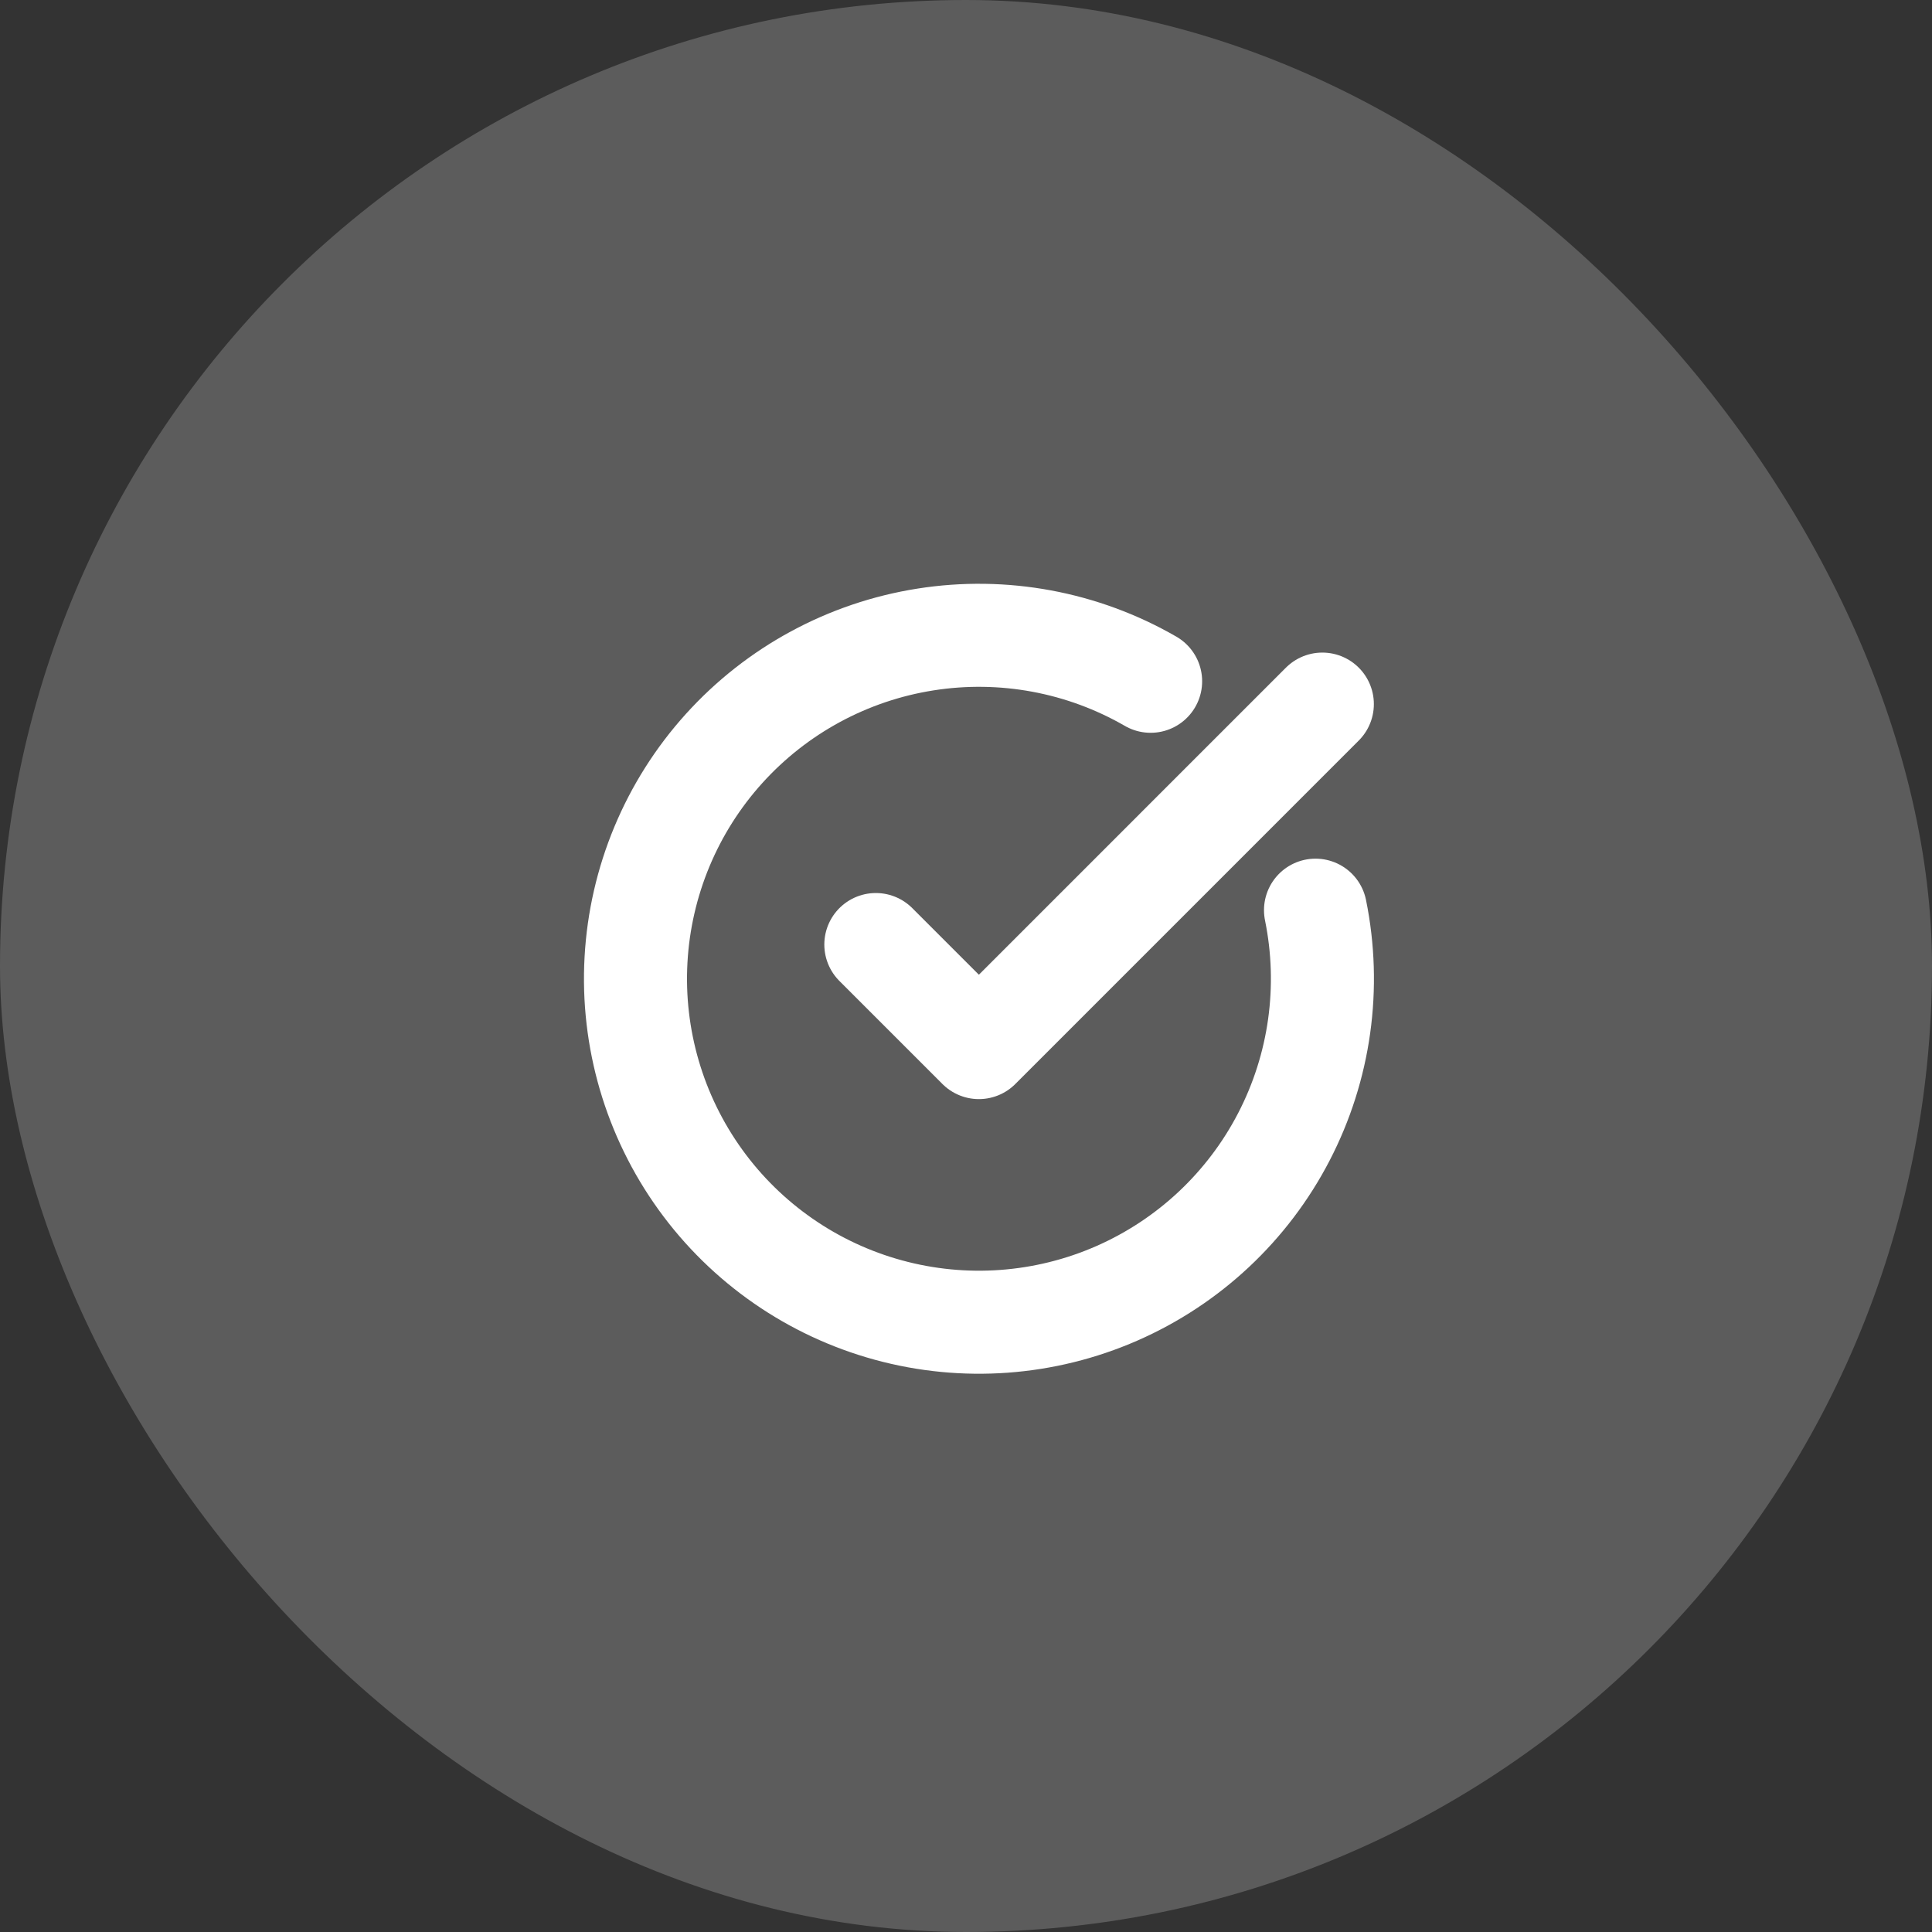 <svg width="75" height="75" viewBox="0 0 75 75" fill="none" xmlns="http://www.w3.org/2000/svg">
<rect x="0" y="0" width="75" height="75" fill="#333333" stroke="none"/>
<rect width="75" height="75" rx="37.5" fill="white" fill-opacity="0.2"/>
<path d="M51.068 35.333C51.677 38.322 51.243 41.429 49.838 44.136C48.434 46.843 46.144 48.987 43.35 50.21C40.556 51.433 37.427 51.661 34.486 50.856C31.544 50.052 28.967 48.263 27.184 45.788C25.402 43.314 24.521 40.303 24.69 37.258C24.859 34.213 26.066 31.317 28.111 29.055C30.157 26.792 32.915 25.299 35.928 24.825C38.941 24.35 42.025 24.922 44.667 26.447" stroke="white" stroke-width="4" stroke-linecap="round" stroke-linejoin="round"/>
<path d="M34 36.667L38 40.667L51.333 27.333" stroke="white" stroke-width="4" stroke-linecap="round" stroke-linejoin="round"/>
</svg>
